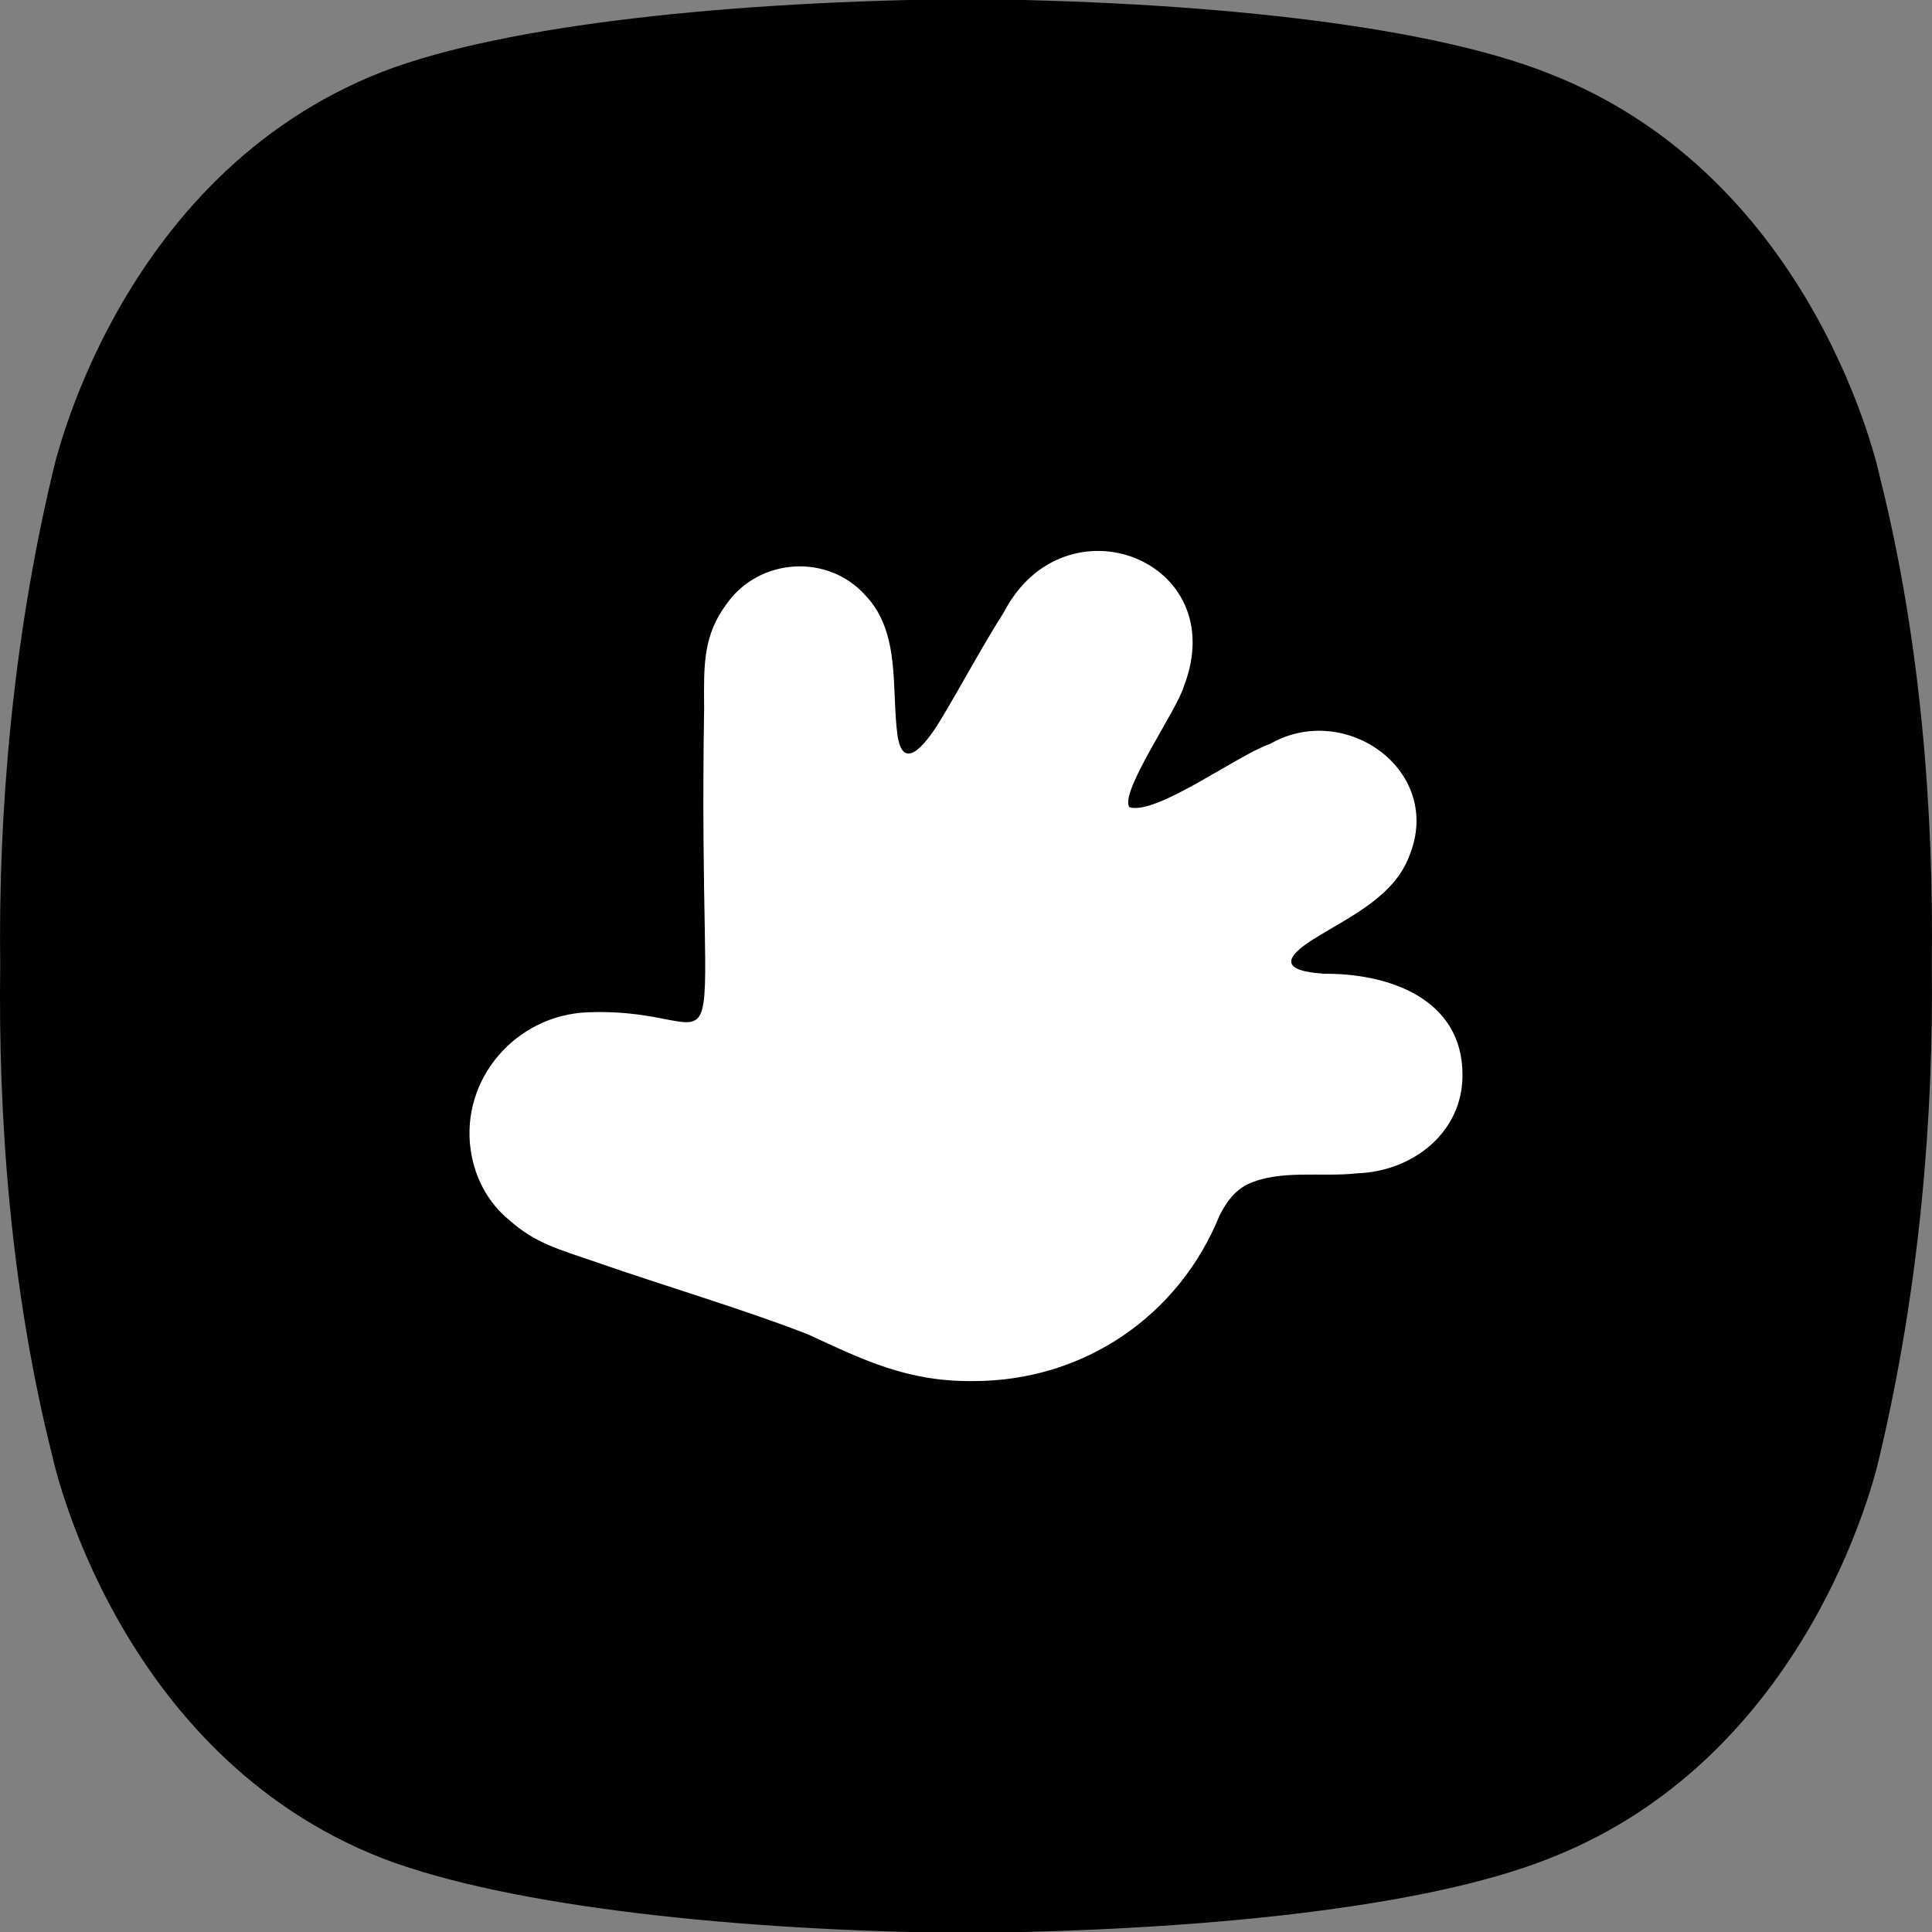 <svg xmlns="http://www.w3.org/2000/svg" viewBox="0 0 1024 1024"><rect x="0" y="0" width="1024" height="1024" fill="#808080" stroke="none"/><defs><style>      .st0 {        fill: #fff;      }    </style></defs><g id="fondo"><path d="M996.26,252.31h.01s-32.94-157.87-175.22-213.32C754.14,12.33,632.01.58,512-.5c-120.01,1.08-242.13,12.84-309.04,38.42C60.68,93.37,27.74,251.24,27.74,251.24,6.5,340.83-.92,431.48.11,511.48c-1.08,80,5.31,171.75,27.63,260.24,0,0,32.94,157.88,175.22,213.33,66.91,25.58,189.04,38.42,309.04,39.45,120.01-1.08,242.13-12.79,309.04-39.45,142.28-55.45,175.22-213.33,175.22-213.33,21.24-89.59,28.66-180.24,27.63-260.24,1.04-78.92-5.35-170.66-27.63-259.16Z"></path></g><g id="icon"><path class="st0" d="M719.21,621.89c-18.76,2.15-40.87-2.25-58.13,5.88-6.82,3.52-11,9.24-14.74,16.56-21.28,52.58-71.44,87.84-130.84,87.67-34.48.33-57.64-11.05-87.23-24.75-34.98-13.59-76.17-25.68-112.42-38.33-20.19-6.93-32.07-10.01-45.71-22.05-11.99-9.79-18.64-23.27-20.68-37.45-5.33-37.68,24.04-71.39,61.98-72.88,81.78-3.24,58.19,56.92,61.76-161.48-.16-22.44-.72-38.28,12.27-55.44,17.32-24.04,53.46-26.24,73.26-4.01,18.87,19.8,13.59,49.77,17,74.41,3.3,21.07,16.83,1.6,23.54-9.63,11.05-18.53,21.34-37.84,32.89-56.04,32.23-61.76,121.27-27.56,95.26,39.55-3.63,12.6-34.27,56.1-28.82,63.96,14.41,4.35,57.53-27.88,74.52-33.55,39.99-22.99,92.34,14.36,73.81,59.4-8.03,21.28-30.58,31.68-48.78,42.84-19.96,11.93-17.49,18.09,2.75,19.47v.11c34.37-.55,74.36,12.81,74.25,53.68.05,30.41-26.29,51.09-55.93,52.08h0Z"></path></g></svg>
